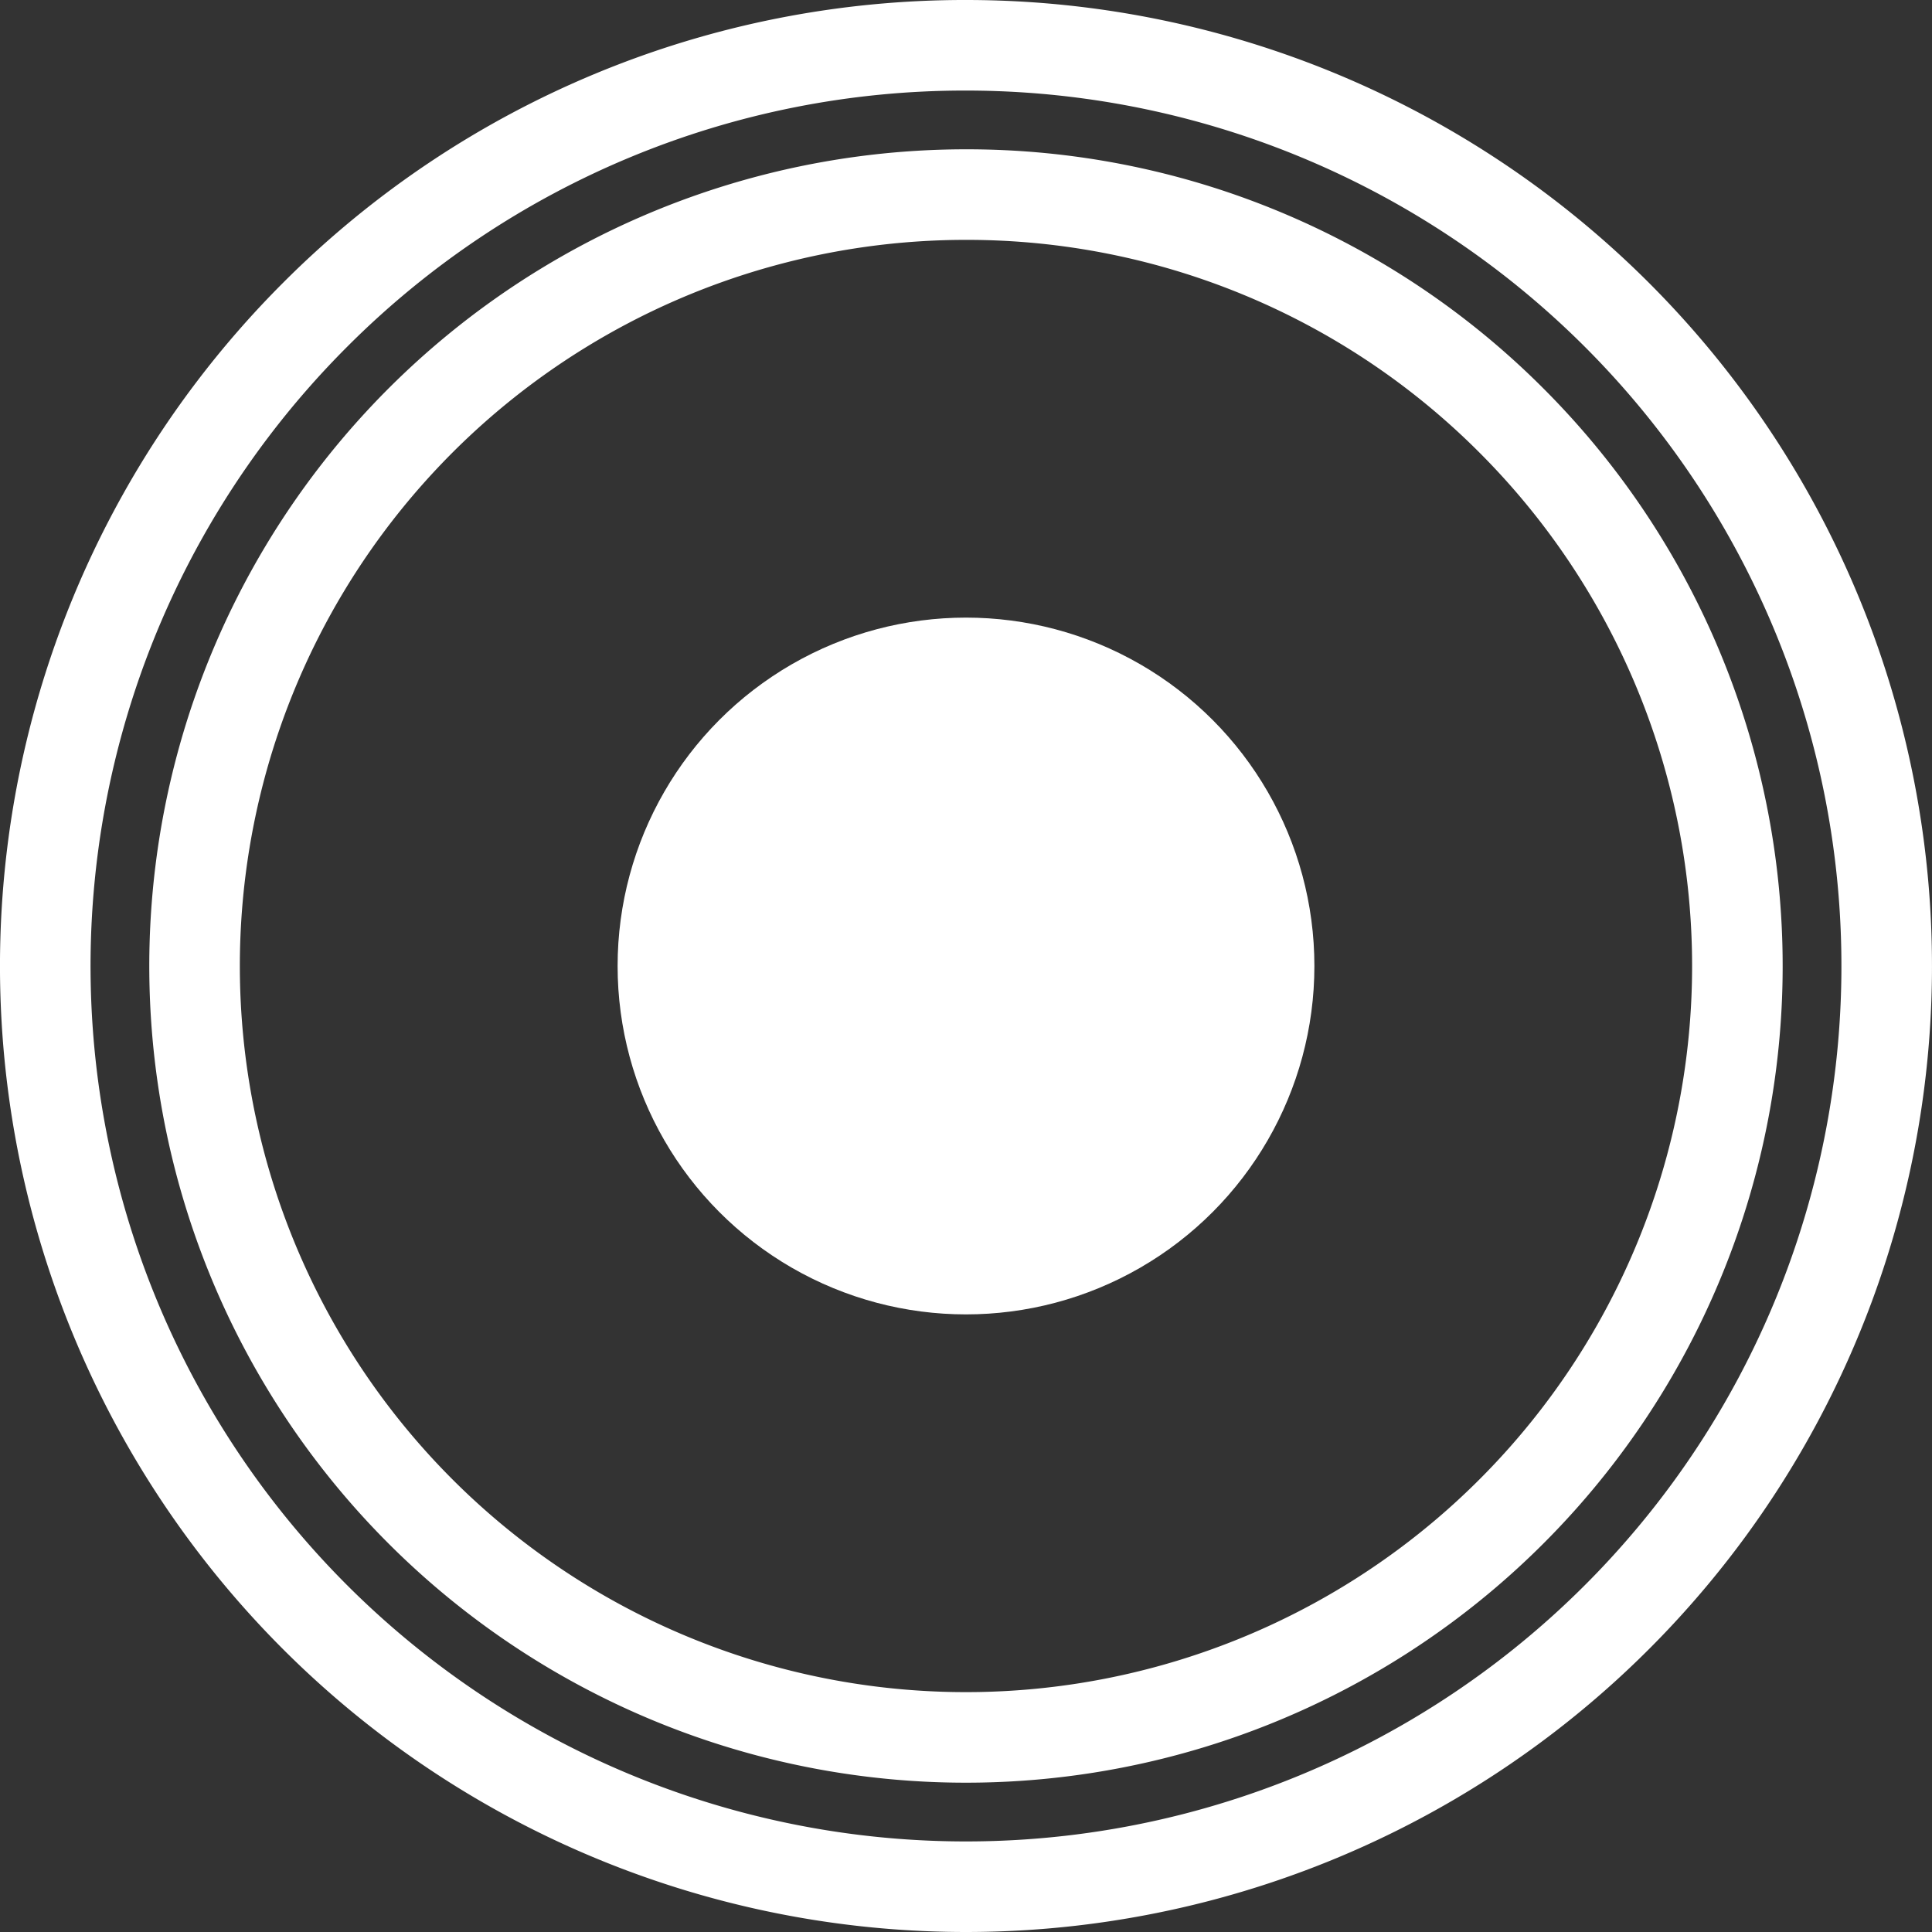 <svg id="Page-1" xmlns="http://www.w3.org/2000/svg" width="64" height="64" viewBox="0 0 64 64">
  <rect x="0" y="0" width="64" height="64" fill="#333333" stroke="none"/>
  <g id="ic-006" transform="translate(1.5 1.5)">
    <g id="Group_11791" data-name="Group 11791">
      <path id="Combined-Shape" d="M31,.5A30.5,30.5,0,1,1,9.433,9.433,30.4,30.4,0,0,1,31,.5Zm0,4.946a25.554,25.554,0,1,0,18.069,7.485A25.474,25.474,0,0,0,31,5.446Z" transform="translate(-0.5 -0.5)" fill="none" stroke="#fff" stroke-width="3" fill-rule="evenodd"/>
      <circle id="Oval-Copy-4" cx="11.541" cy="11.541" r="11.541" transform="translate(18.959 18.959)" fill="#fff"/>
    </g>
  </g>
</svg>
